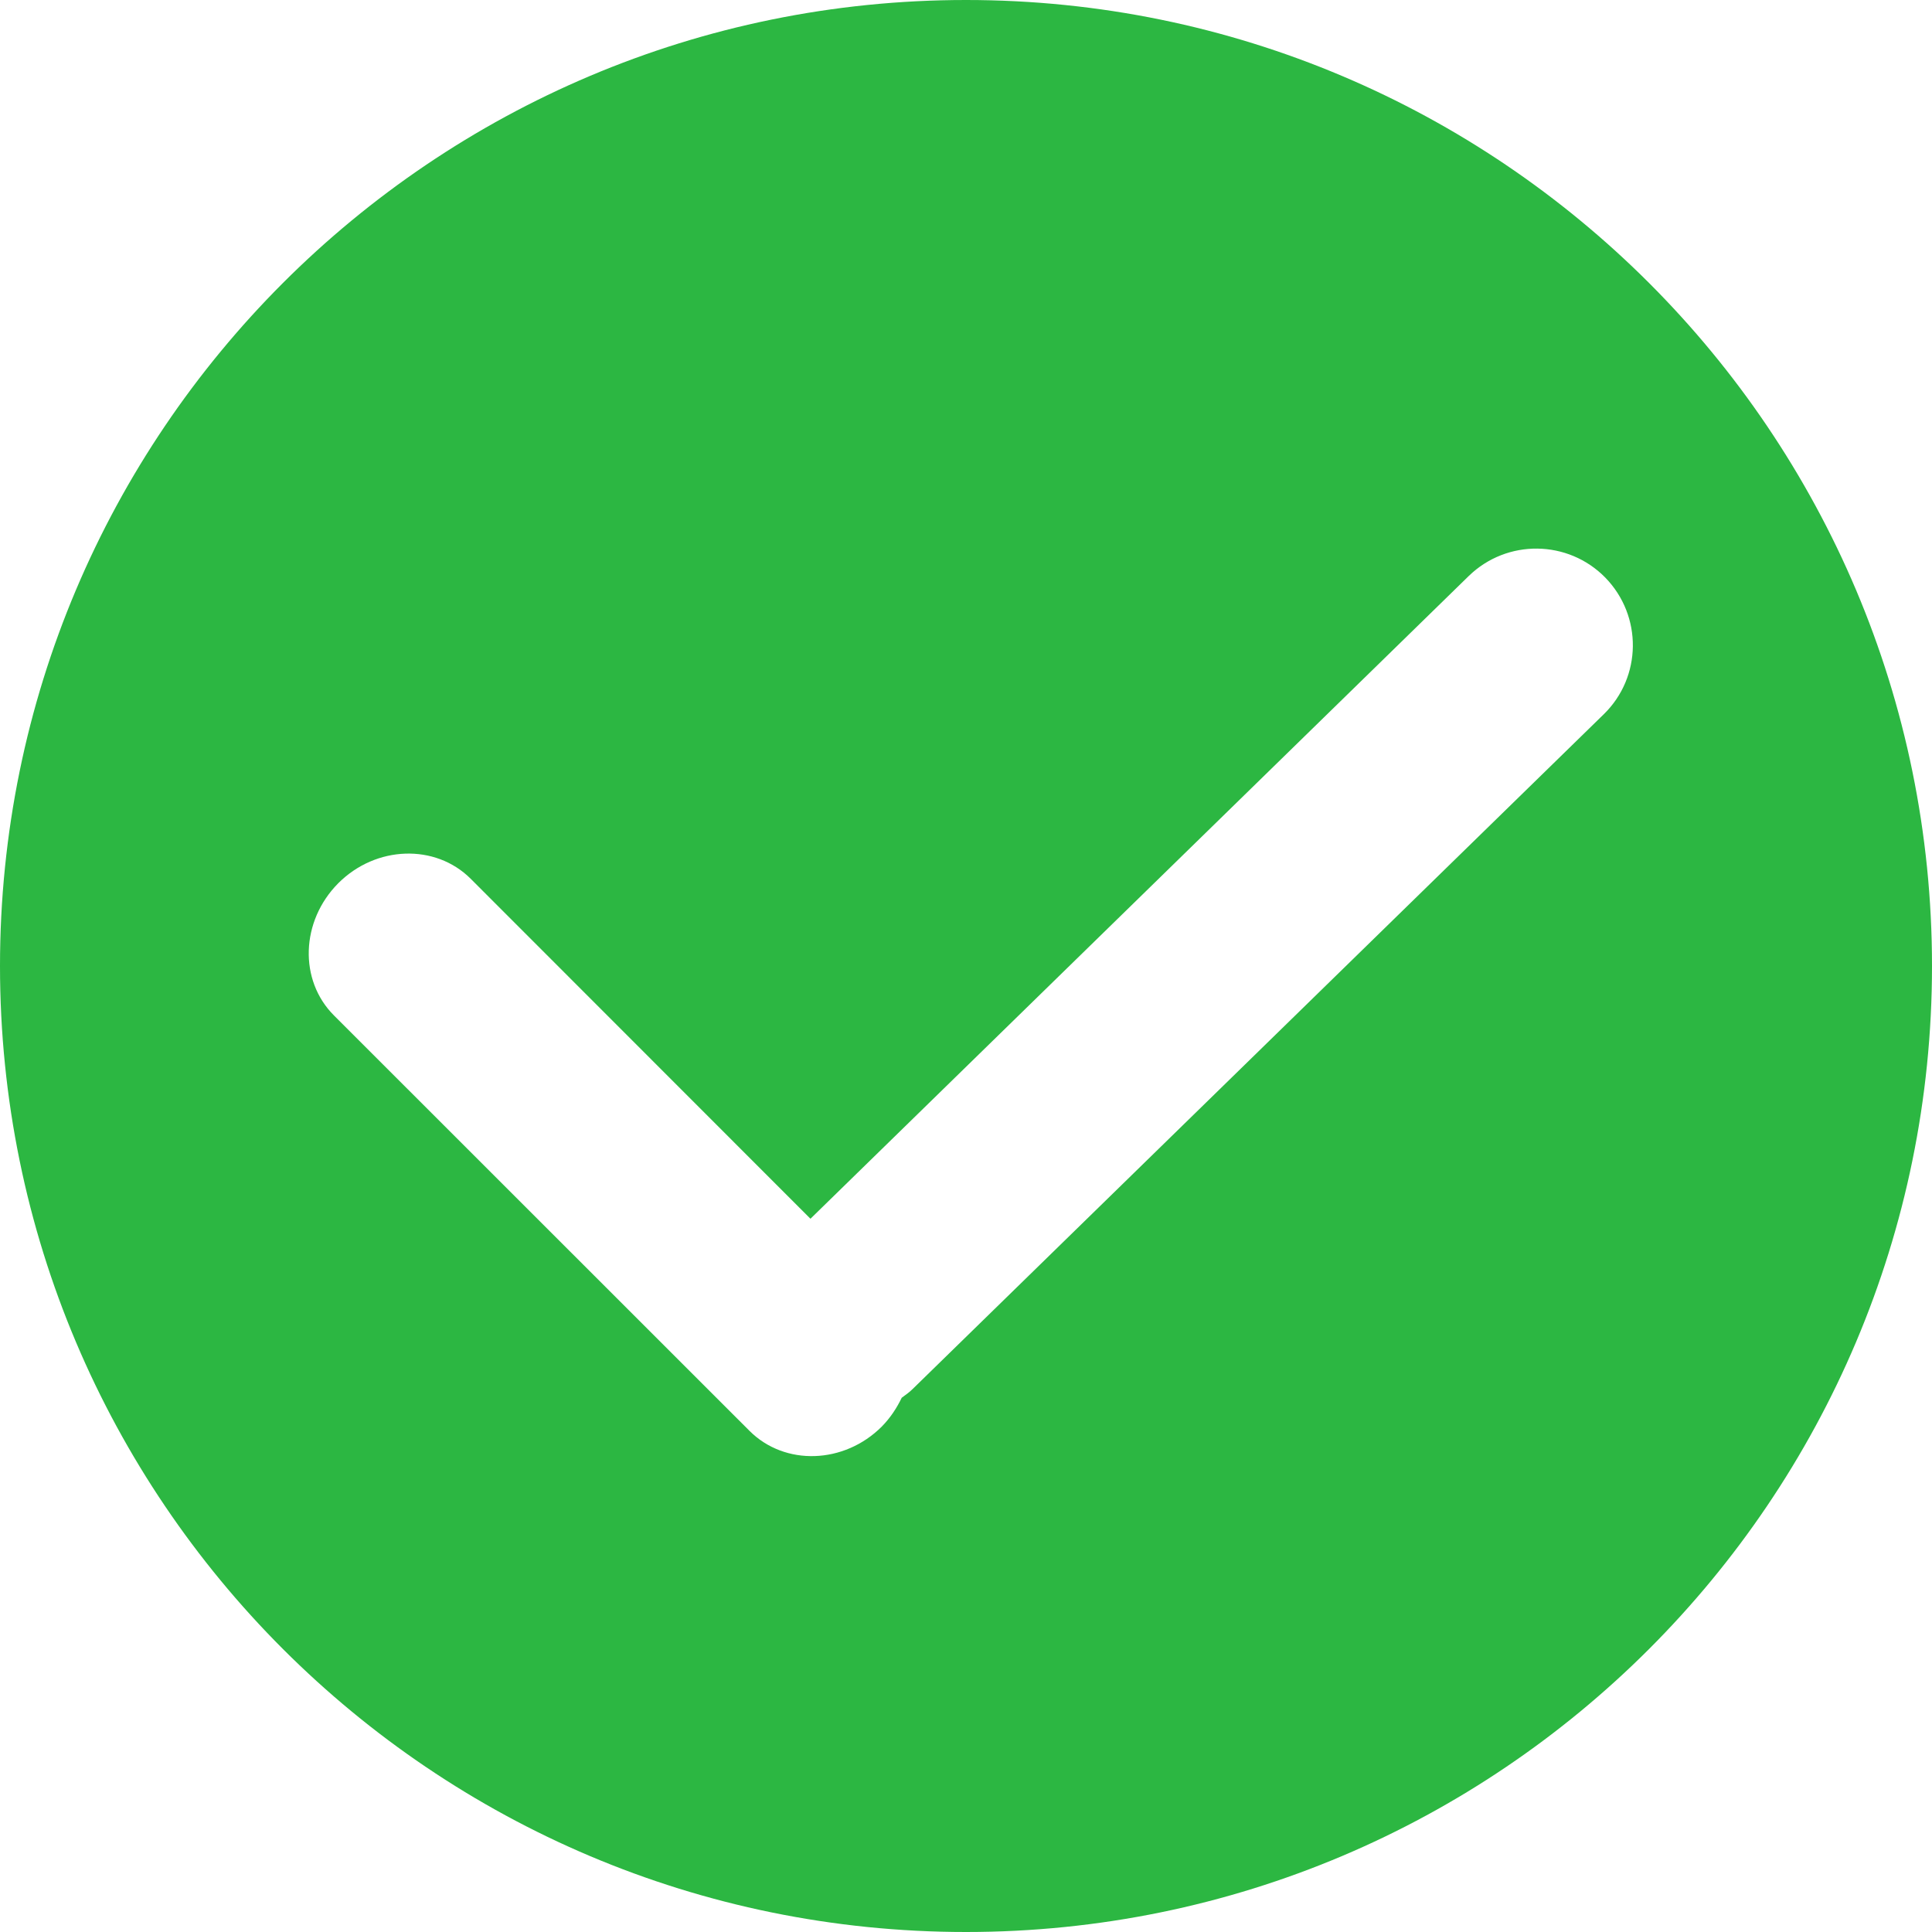 <svg width="45" height="45" viewBox="0 0 45 45" fill="none" xmlns="http://www.w3.org/2000/svg">
<path d="M22.5 0C10.075 0 0 10.075 0 22.5C0 34.925 10.075 45 22.5 45C34.925 45 45 34.925 45 22.5C45 10.075 34.925 0 22.5 0ZM37.355 16.636L21.256 32.354C21.178 32.432 21.09 32.492 21.003 32.556C20.888 32.795 20.737 33.025 20.539 33.227C19.662 34.104 18.28 34.15 17.458 33.328L7.779 23.652C6.957 22.831 7.003 21.453 7.88 20.571C8.757 19.694 10.139 19.648 10.961 20.466L18.877 28.387L34.209 13.417C35.1 12.55 36.523 12.568 37.391 13.454C38.259 14.345 38.245 15.768 37.355 16.636Z" fill="#2CB742"/>
</svg>
